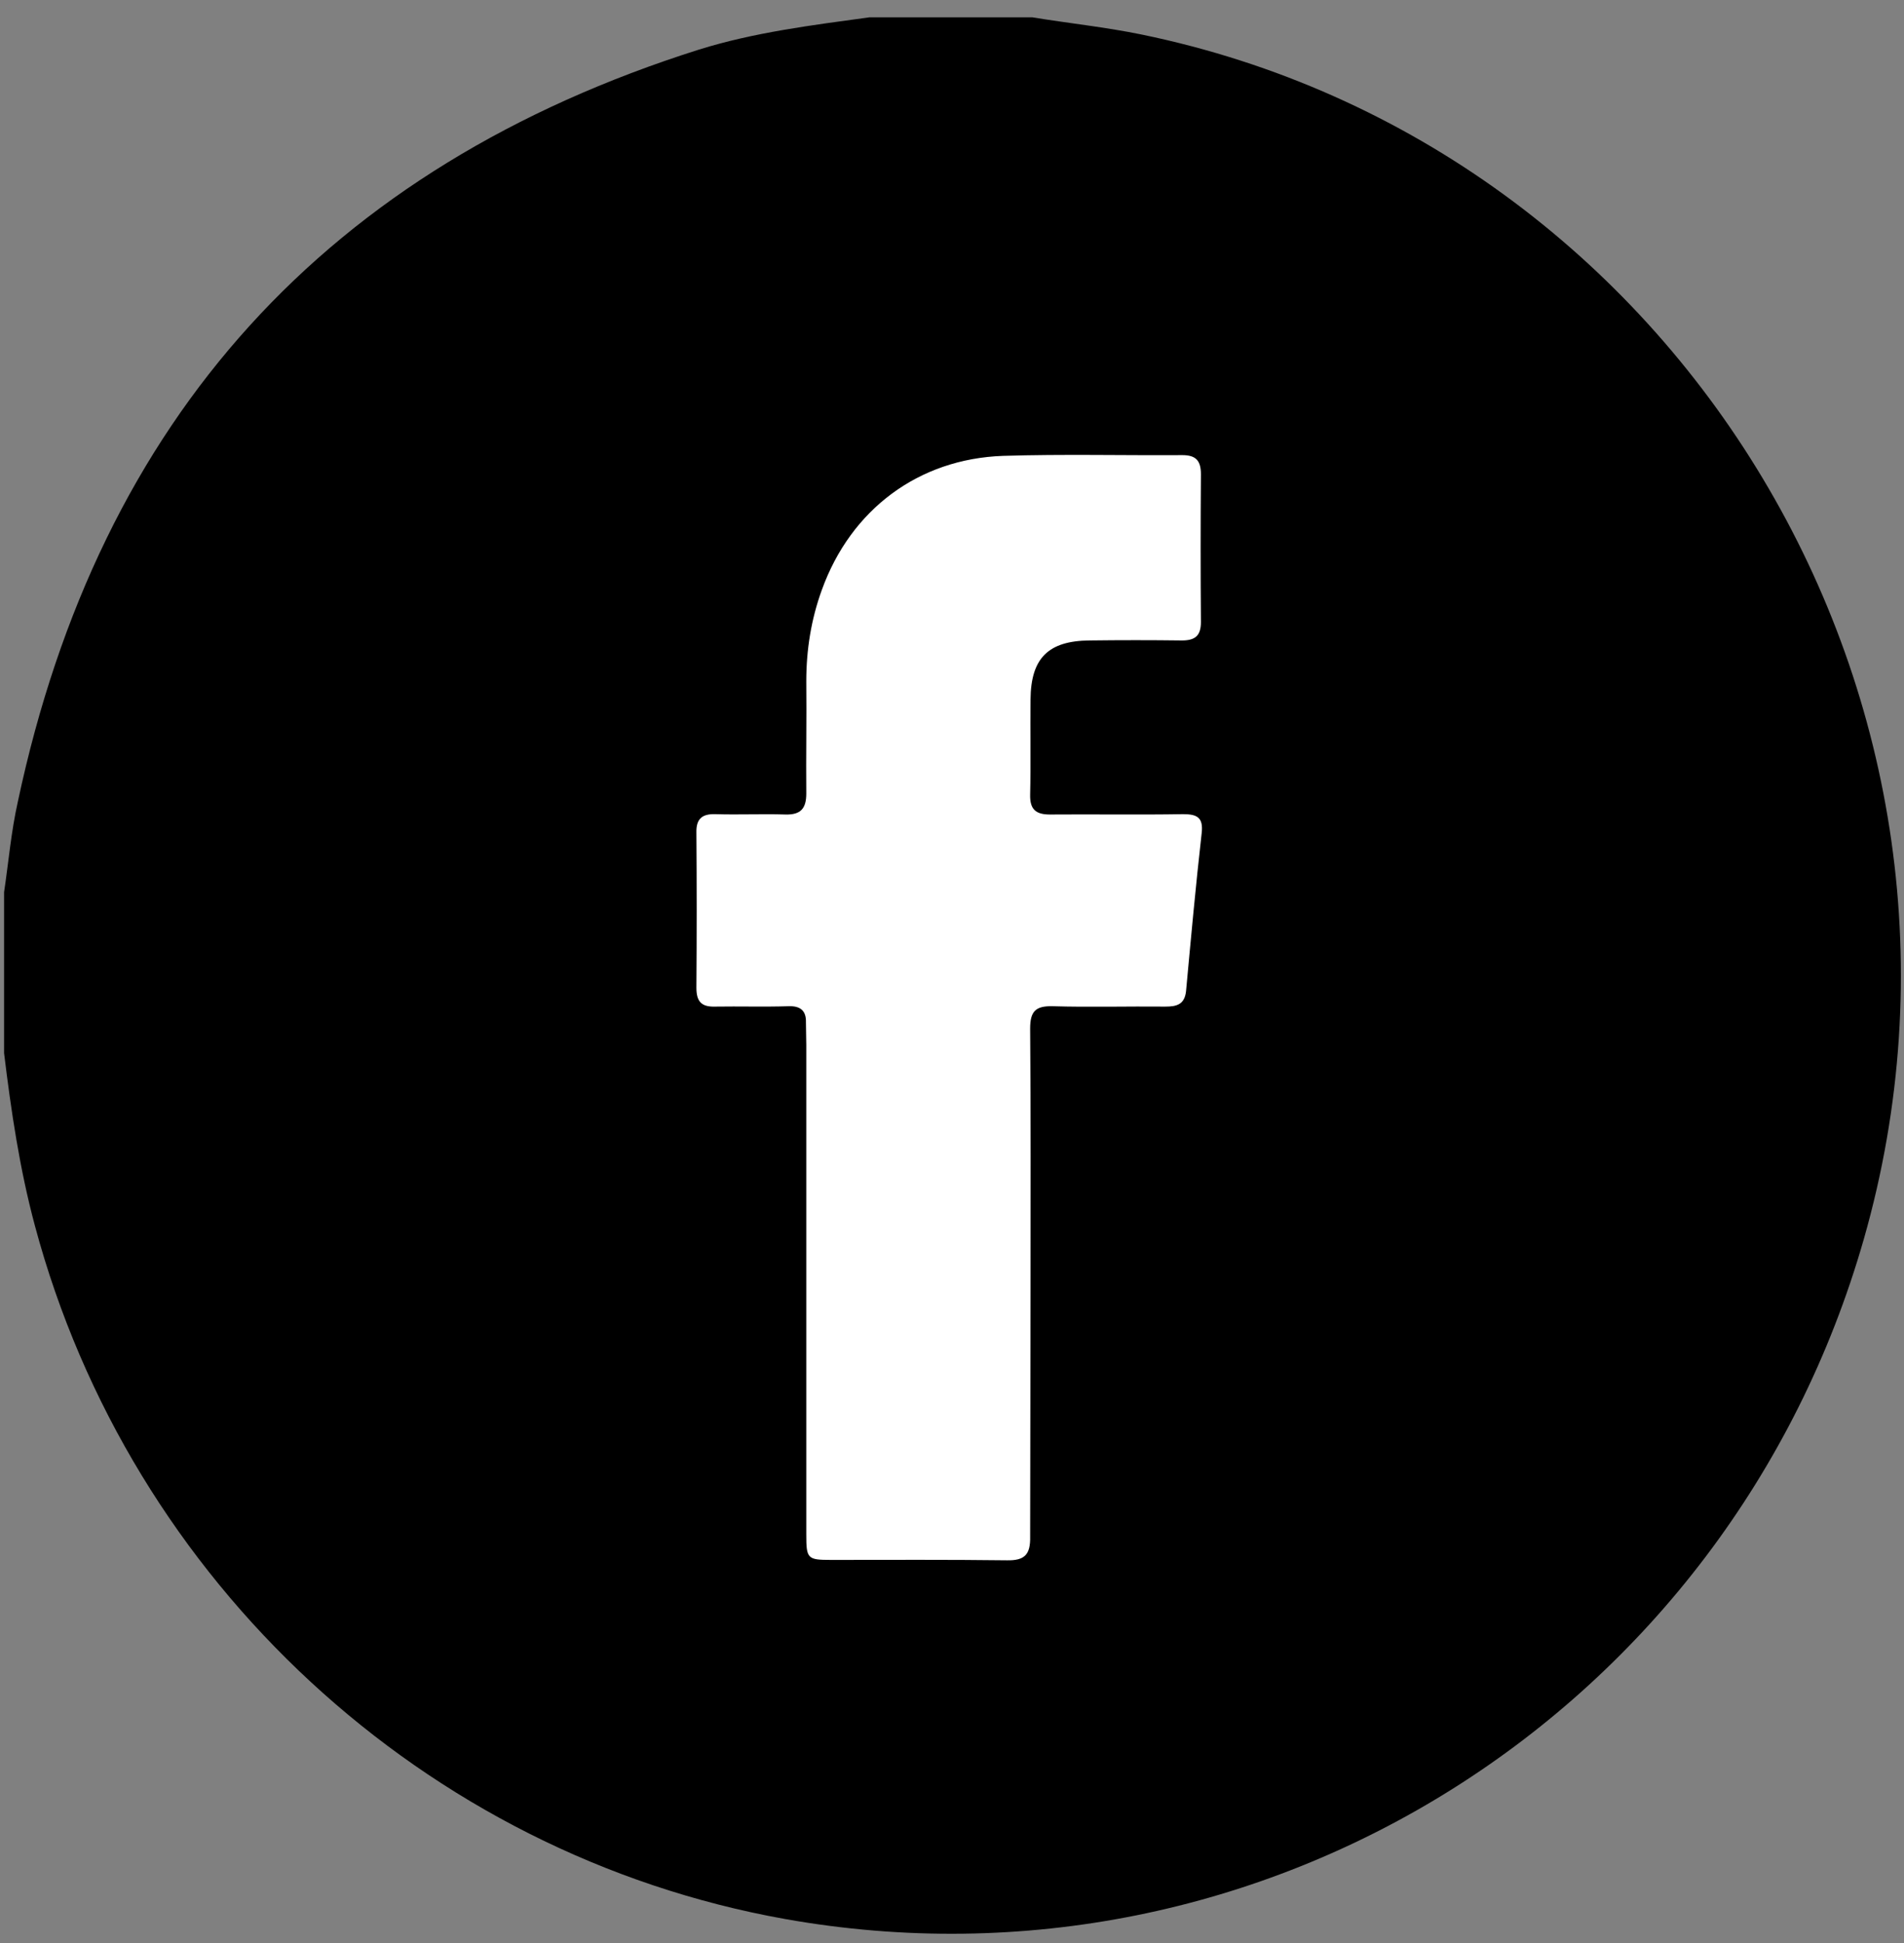 <svg width="49" height="50" viewBox="0 0 49 50" fill="none" xmlns="http://www.w3.org/2000/svg">
<rect x="0" y="0" width="49" height="50" fill="#808080" stroke="none"/>
<path d="M23.998 45.481C35.237 45.481 44.347 36.275 44.347 24.918C44.347 13.562 35.237 4.356 23.998 4.356C12.76 4.356 3.649 13.562 3.649 24.918C3.649 36.275 12.76 45.481 23.998 45.481Z" fill="white"/>
<path d="M22.374 0.446C23.769 0.446 25.164 0.446 26.568 0.446C27.505 0.6 28.45 0.697 29.387 0.89C43.277 3.757 51.895 18.122 47.968 31.879C44.491 44.052 32.53 51.582 20.196 49.381C10.929 47.721 3.353 40.712 0.898 31.541C0.506 30.083 0.287 28.596 0.105 27.1C0.105 25.72 0.105 24.339 0.105 22.959C0.22 22.186 0.287 21.395 0.459 20.632C2.56 10.737 8.436 4.298 17.989 1.276C19.413 0.832 20.893 0.649 22.374 0.446ZM26.521 33.066C26.521 30.865 26.53 28.674 26.511 26.473C26.511 26.029 26.645 25.884 27.084 25.893C28.049 25.922 29.024 25.893 29.988 25.903C30.275 25.903 30.485 25.855 30.523 25.507C30.648 24.156 30.772 22.794 30.925 21.443C30.973 21.037 30.81 20.951 30.447 20.951C29.301 20.97 28.164 20.951 27.017 20.96C26.654 20.96 26.502 20.825 26.511 20.449C26.53 19.628 26.511 18.817 26.521 17.997C26.53 16.935 26.979 16.491 28.04 16.481C28.832 16.471 29.625 16.471 30.418 16.481C30.762 16.481 30.906 16.355 30.906 16.008C30.896 14.743 30.896 13.479 30.906 12.204C30.906 11.857 30.781 11.712 30.428 11.712C28.89 11.722 27.352 11.683 25.814 11.731C23.635 11.808 21.897 13.112 21.151 15.178C20.874 15.94 20.75 16.722 20.75 17.533C20.76 18.498 20.741 19.454 20.75 20.42C20.75 20.806 20.607 20.97 20.215 20.96C19.613 20.941 19.012 20.97 18.41 20.951C18.075 20.941 17.913 21.066 17.922 21.424C17.932 22.756 17.932 24.088 17.922 25.42C17.922 25.777 18.056 25.913 18.4 25.903C19.031 25.893 19.671 25.913 20.301 25.893C20.597 25.884 20.75 26.009 20.741 26.308C20.741 26.502 20.75 26.695 20.75 26.888C20.75 31.087 20.75 35.286 20.75 39.486C20.75 40.113 20.779 40.142 21.39 40.142C22.9 40.142 24.409 40.133 25.909 40.152C26.368 40.162 26.521 40.007 26.511 39.544C26.511 37.391 26.521 35.228 26.521 33.066Z" fill="black"/>
</svg>
